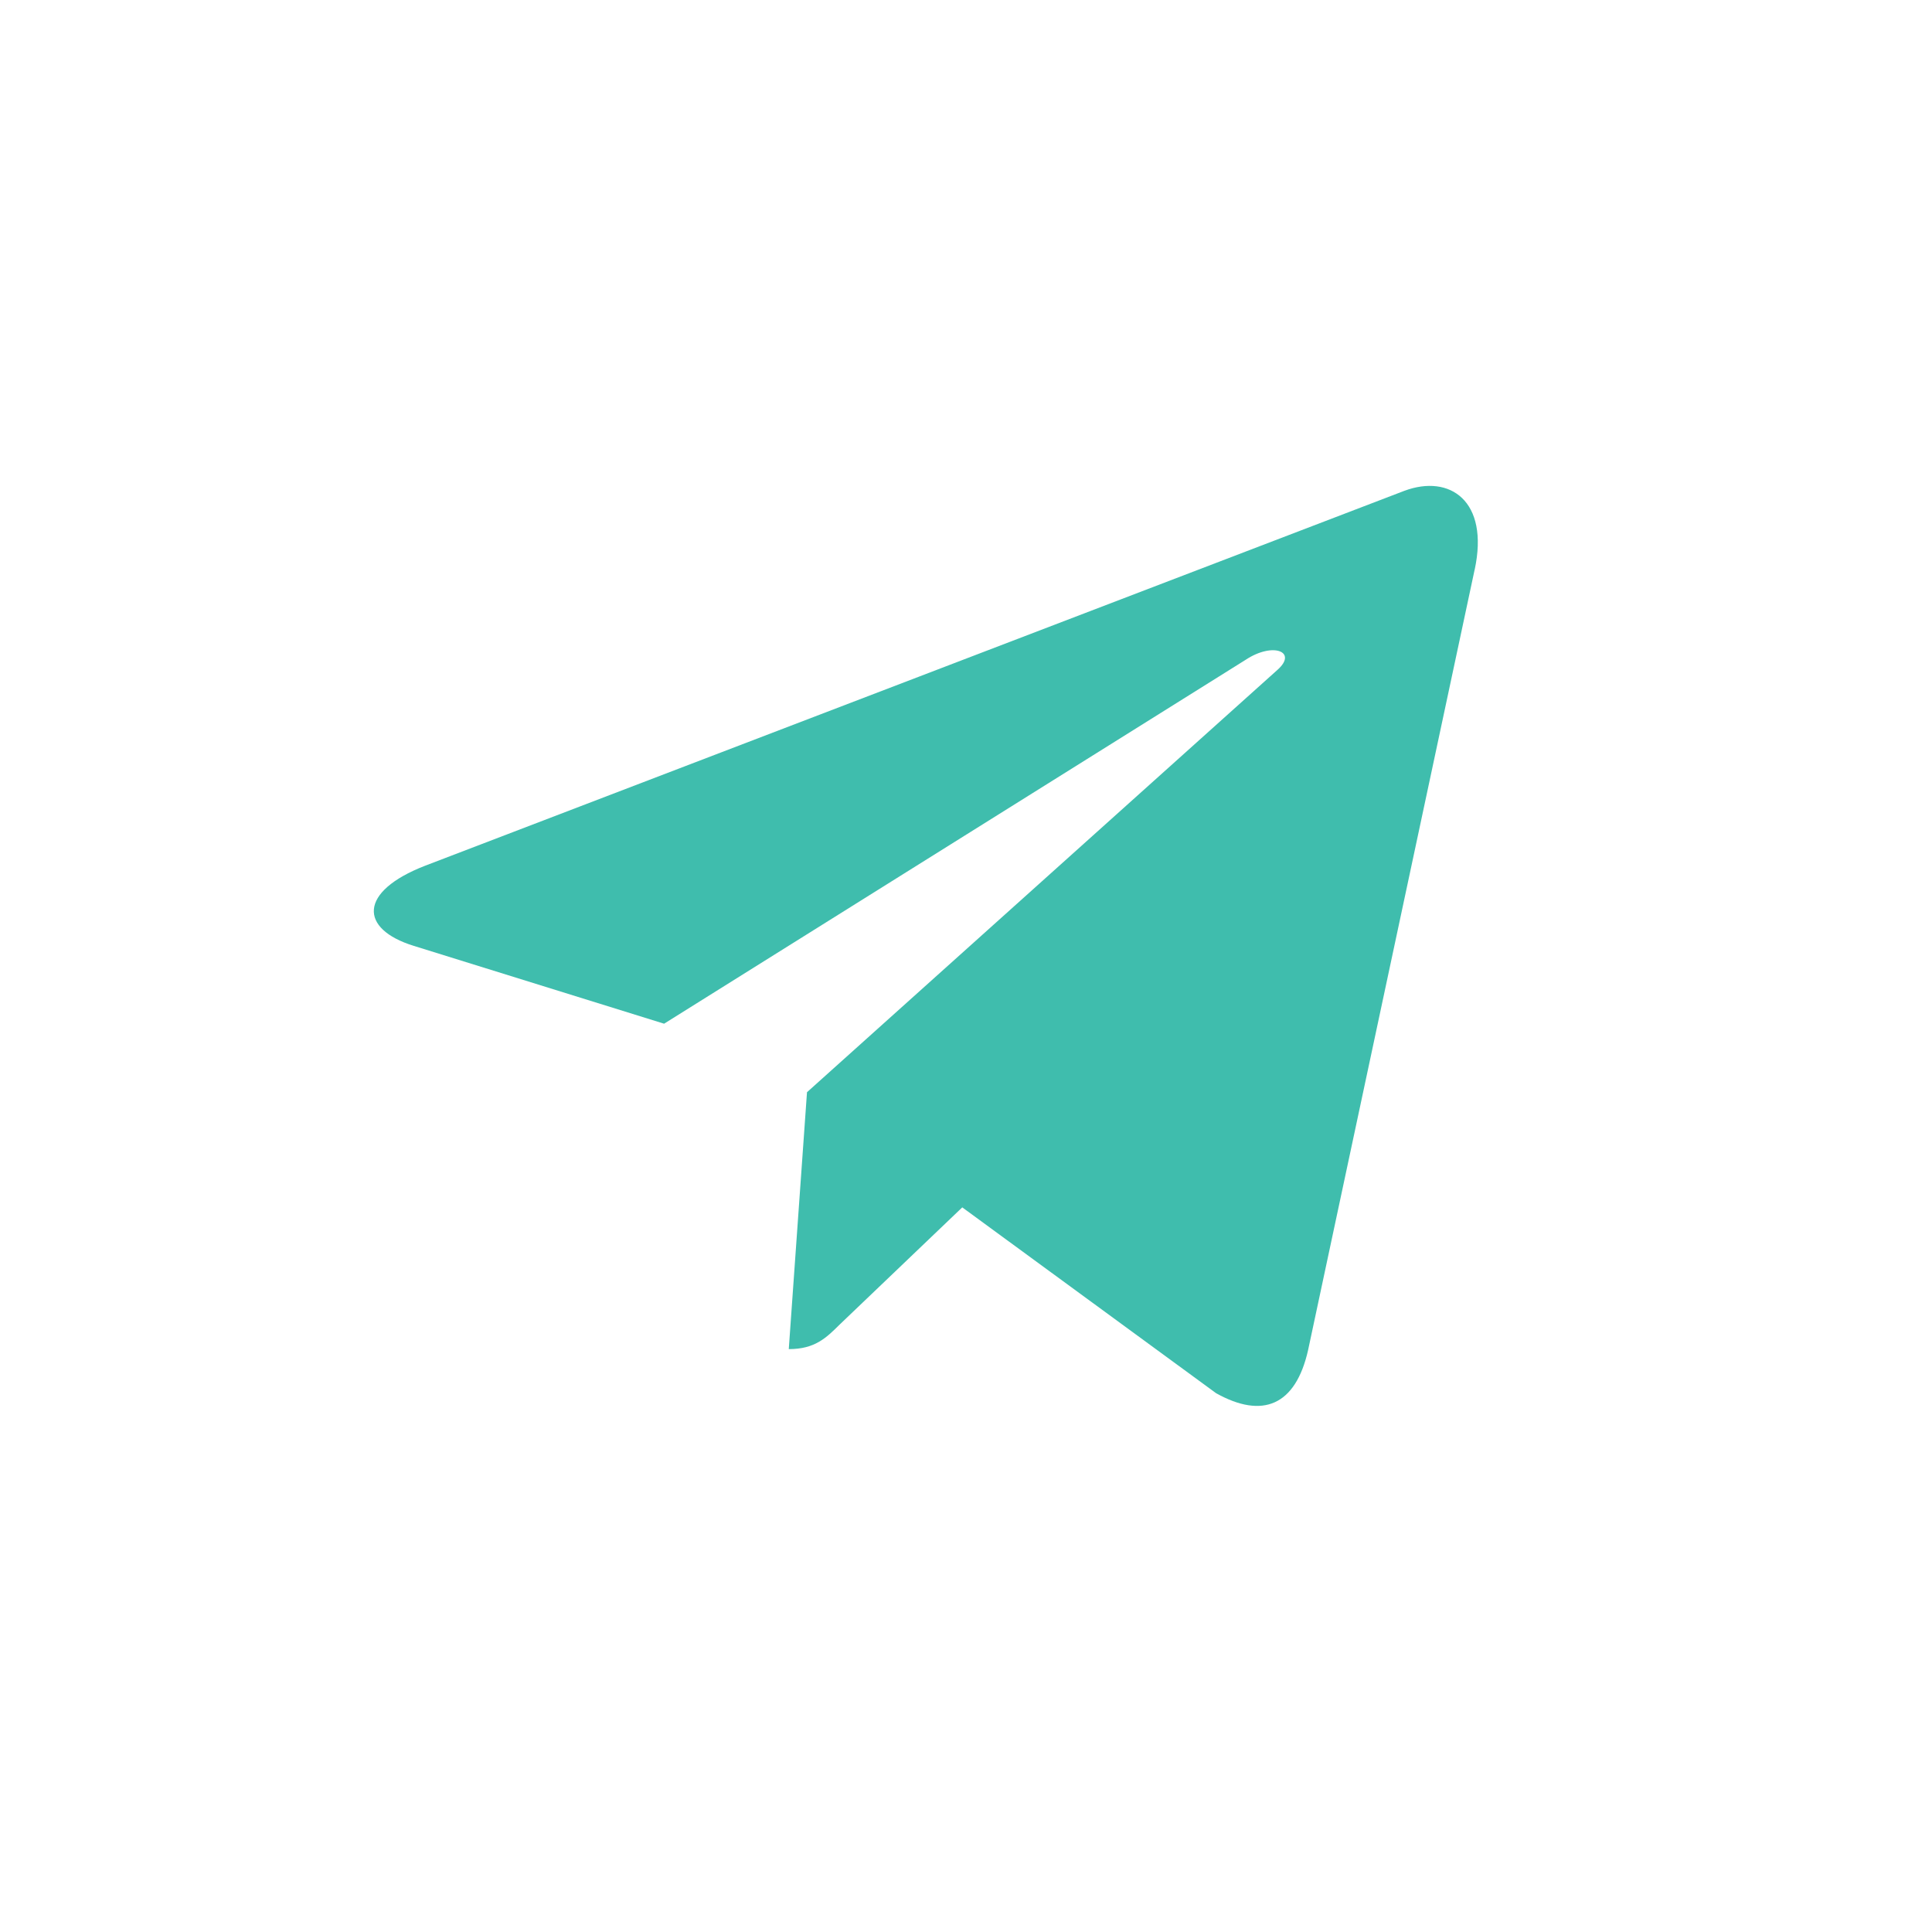 <svg width="30" height="30" viewBox="0 0 30 30" fill="none" xmlns="http://www.w3.org/2000/svg">
<g id="fi_1946547">
<path id="Vector" d="M12.531 16.96L12.248 20.949C12.654 20.949 12.829 20.775 13.04 20.566L14.942 18.748L18.884 21.634C19.607 22.037 20.116 21.825 20.311 20.969L22.898 8.846L22.899 8.845C23.128 7.777 22.512 7.359 21.808 7.621L6.601 13.443C5.563 13.846 5.578 14.425 6.424 14.687L10.312 15.896L19.343 10.245C19.768 9.964 20.154 10.12 19.837 10.401L12.531 16.96Z" fill="#3FBDAD"/>
</g>
</svg>
